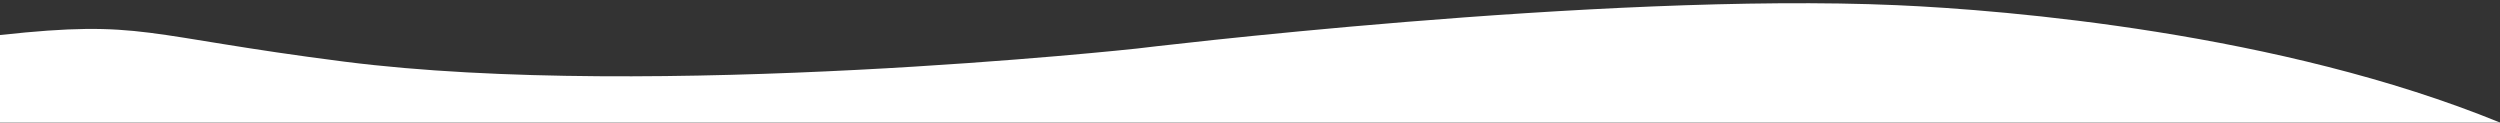 <?xml version="1.0" encoding="UTF-8"?> <svg xmlns="http://www.w3.org/2000/svg" width="5448" height="267" viewBox="0 0 5448 267" fill="none"><rect x="0" y="0" width="5448" height="267" fill="#333333" stroke="none"/> <path d="M2477.5 105.803C2477.5 105.803 1424 220.303 750 134.303C306.659 77.735 313 42.329 0 76.329C0.001 142.329 0.001 193.329 2.27149e-05 266.829L5447.5 266.829C4967.5 70.829 4372.5 21.829 4134 11.303C3486.67 -17.267 2477.5 105.803 2477.5 105.803Z" fill="white"></path> </svg> 